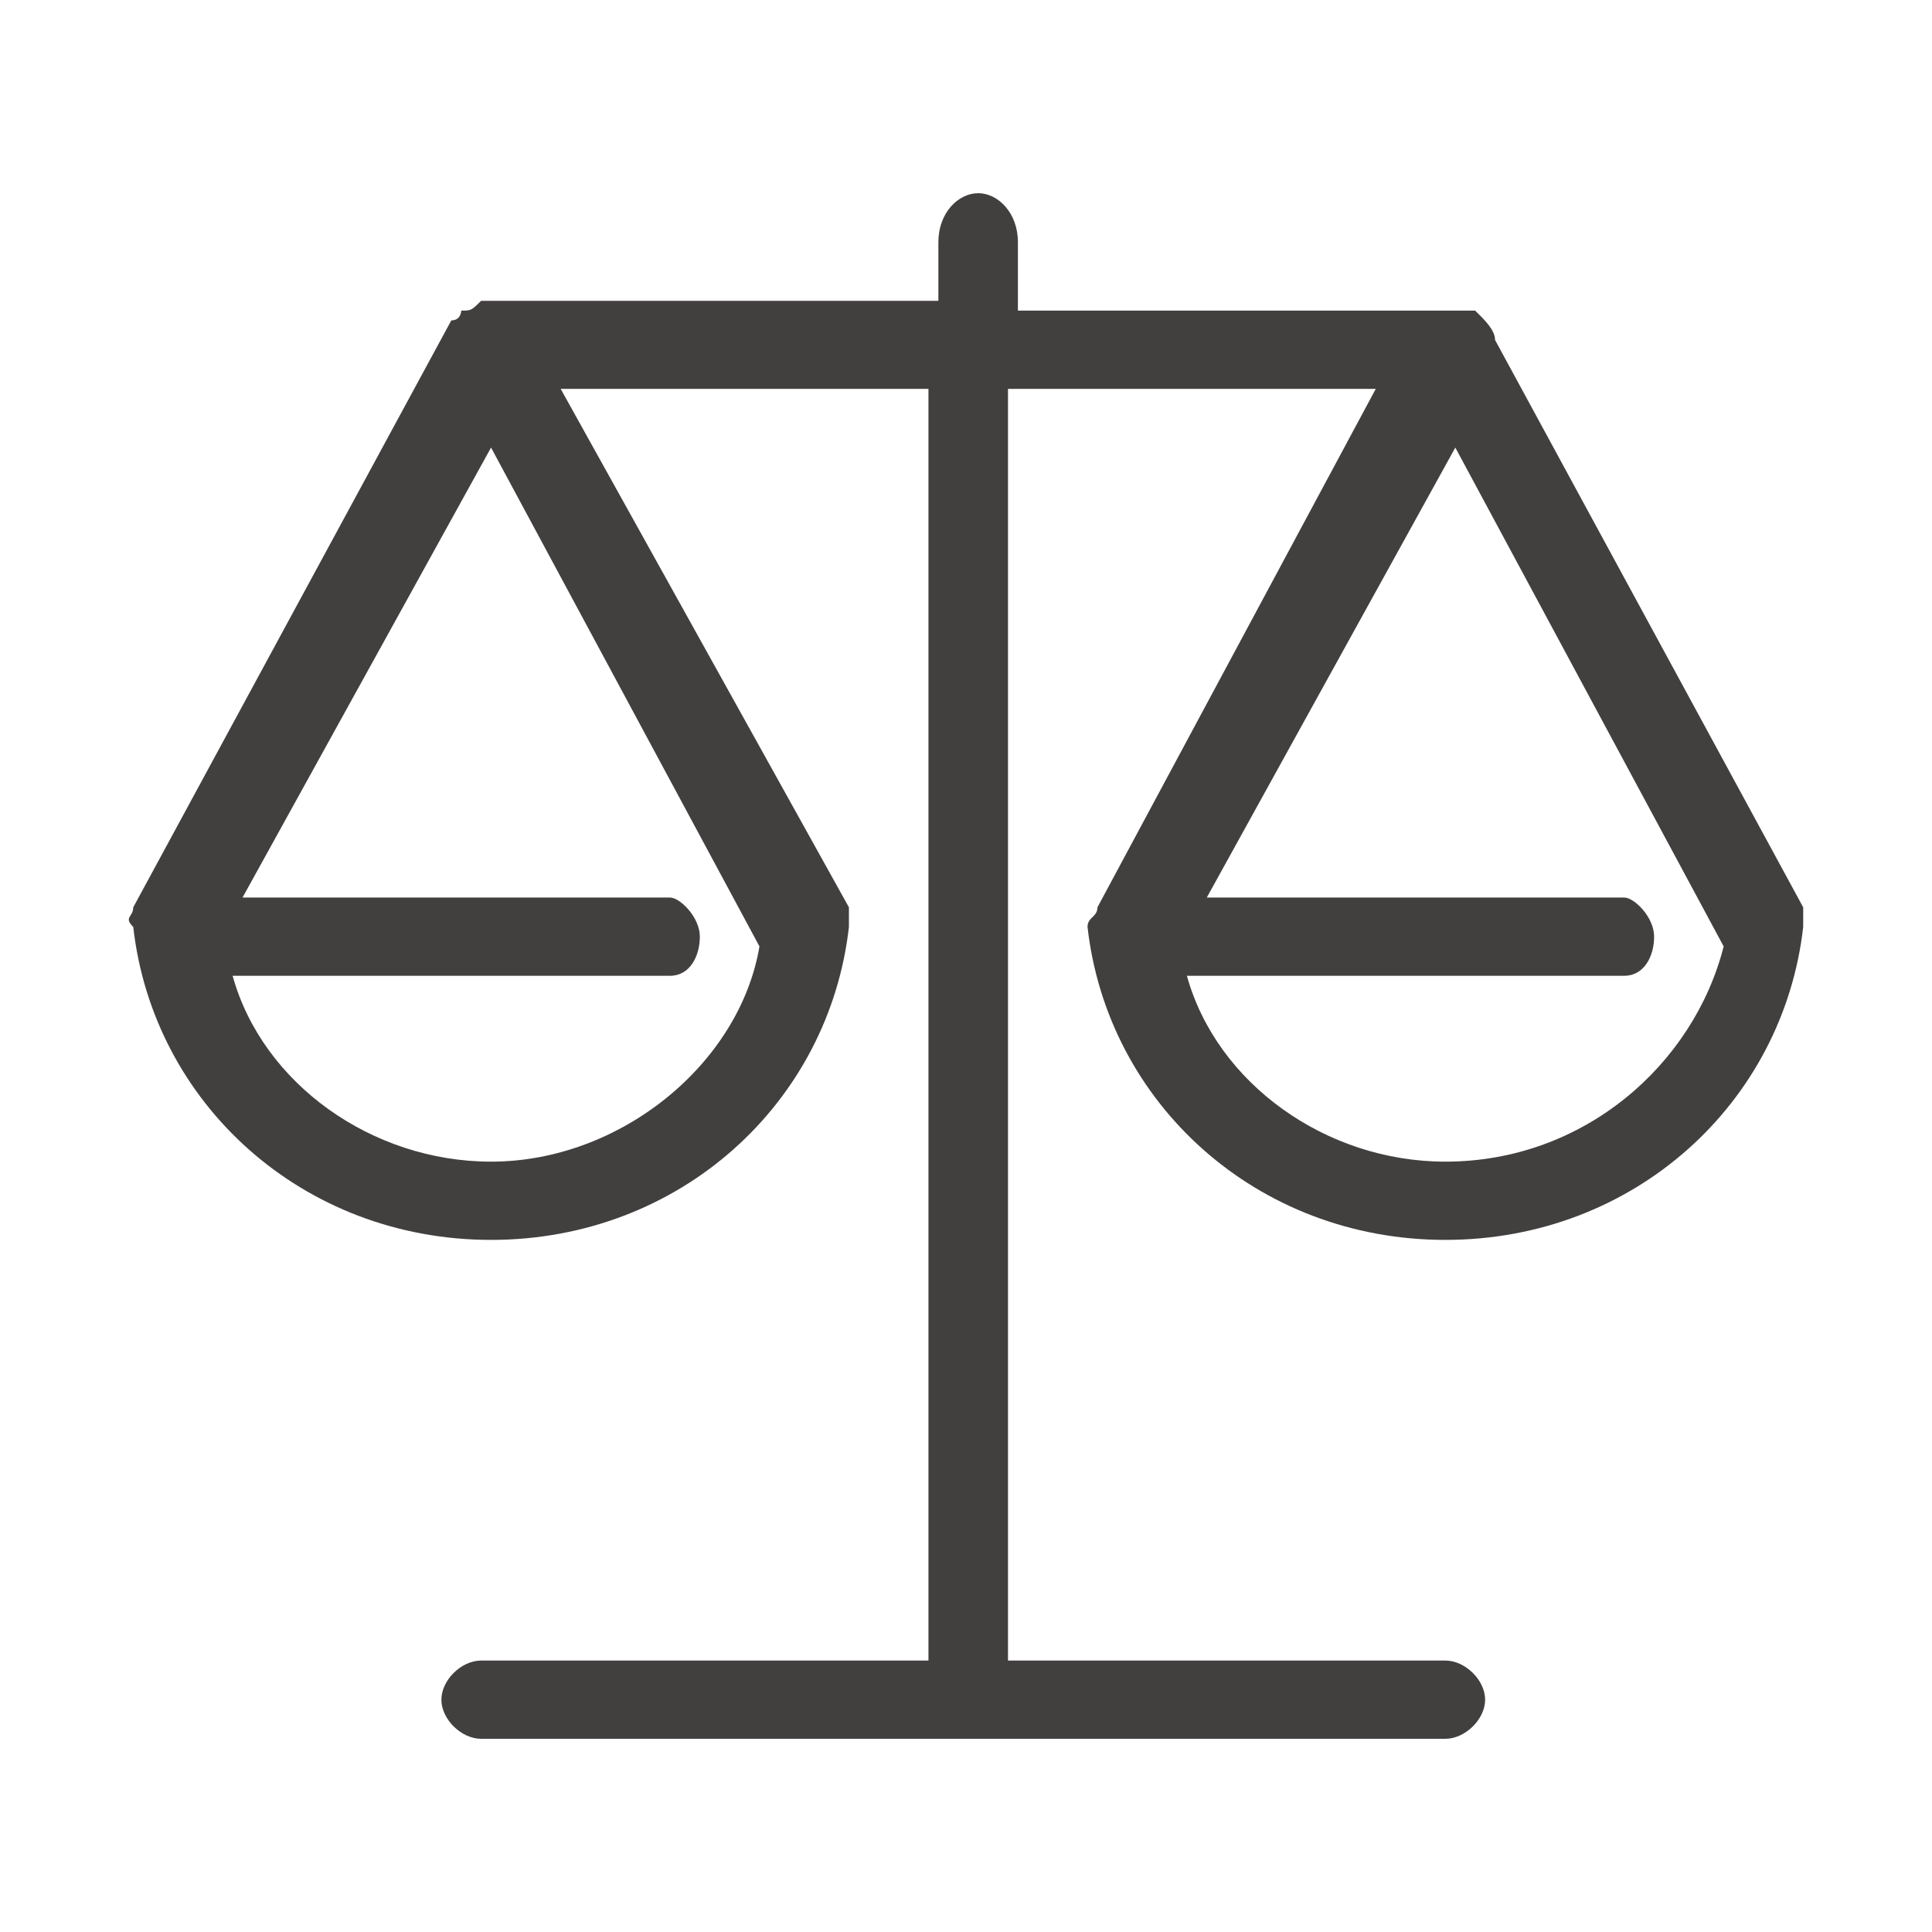 <svg width="30" height="30" viewBox="0 0 30 30" fill="none" xmlns="http://www.w3.org/2000/svg">
<mask id="mask0_1_740" style="mask-type:alpha" maskUnits="userSpaceOnUse" x="0" y="0" width="30" height="30">
<rect width="30" height="30" fill="#D9D9D9"/>
</mask>
<g mask="url(#mask0_1_740)">
<path d="M16.887 14.393C17.195 17.127 19.511 19.253 22.443 19.253C25.376 19.253 27.691 17.127 28 14.393V14.089L23.215 5.279C23.215 5.127 23.061 4.975 22.906 4.823H22.752H15.806V3.76C15.806 3.304 15.497 3 15.189 3C14.88 3 14.571 3.304 14.571 3.76V4.671H7.471C7.317 4.823 7.317 4.823 7.162 4.823C7.162 4.823 7.162 4.975 7.008 4.975L2.069 14.089C2.069 14.241 1.914 14.241 2.069 14.393C2.377 17.127 4.693 19.253 7.625 19.253C10.558 19.253 12.873 17.127 13.182 14.393V14.089L8.706 6.038H14.417V25.785H7.471C7.162 25.785 6.854 26.089 6.854 26.393C6.854 26.696 7.162 27 7.471 27H22.443C22.752 27 23.061 26.696 23.061 26.393C23.061 26.089 22.752 25.785 22.443 25.785H15.652V6.038H21.363L17.041 14.089C17.041 14.241 16.887 14.241 16.887 14.393ZM7.625 18.038C5.773 18.038 4.075 16.823 3.612 15.152H10.404C10.712 15.152 10.867 14.848 10.867 14.544C10.867 14.241 10.558 13.937 10.404 13.937H3.766L7.625 6.95L11.793 14.696C11.484 16.519 9.632 18.038 7.625 18.038ZM22.443 18.038C20.591 18.038 18.893 16.823 18.43 15.152H25.222C25.53 15.152 25.685 14.848 25.685 14.544C25.685 14.241 25.376 13.937 25.222 13.937H18.739L22.598 6.95L26.765 14.696C26.302 16.519 24.604 18.038 22.443 18.038Z" fill="#423F3F"/>
</g>
</svg>
